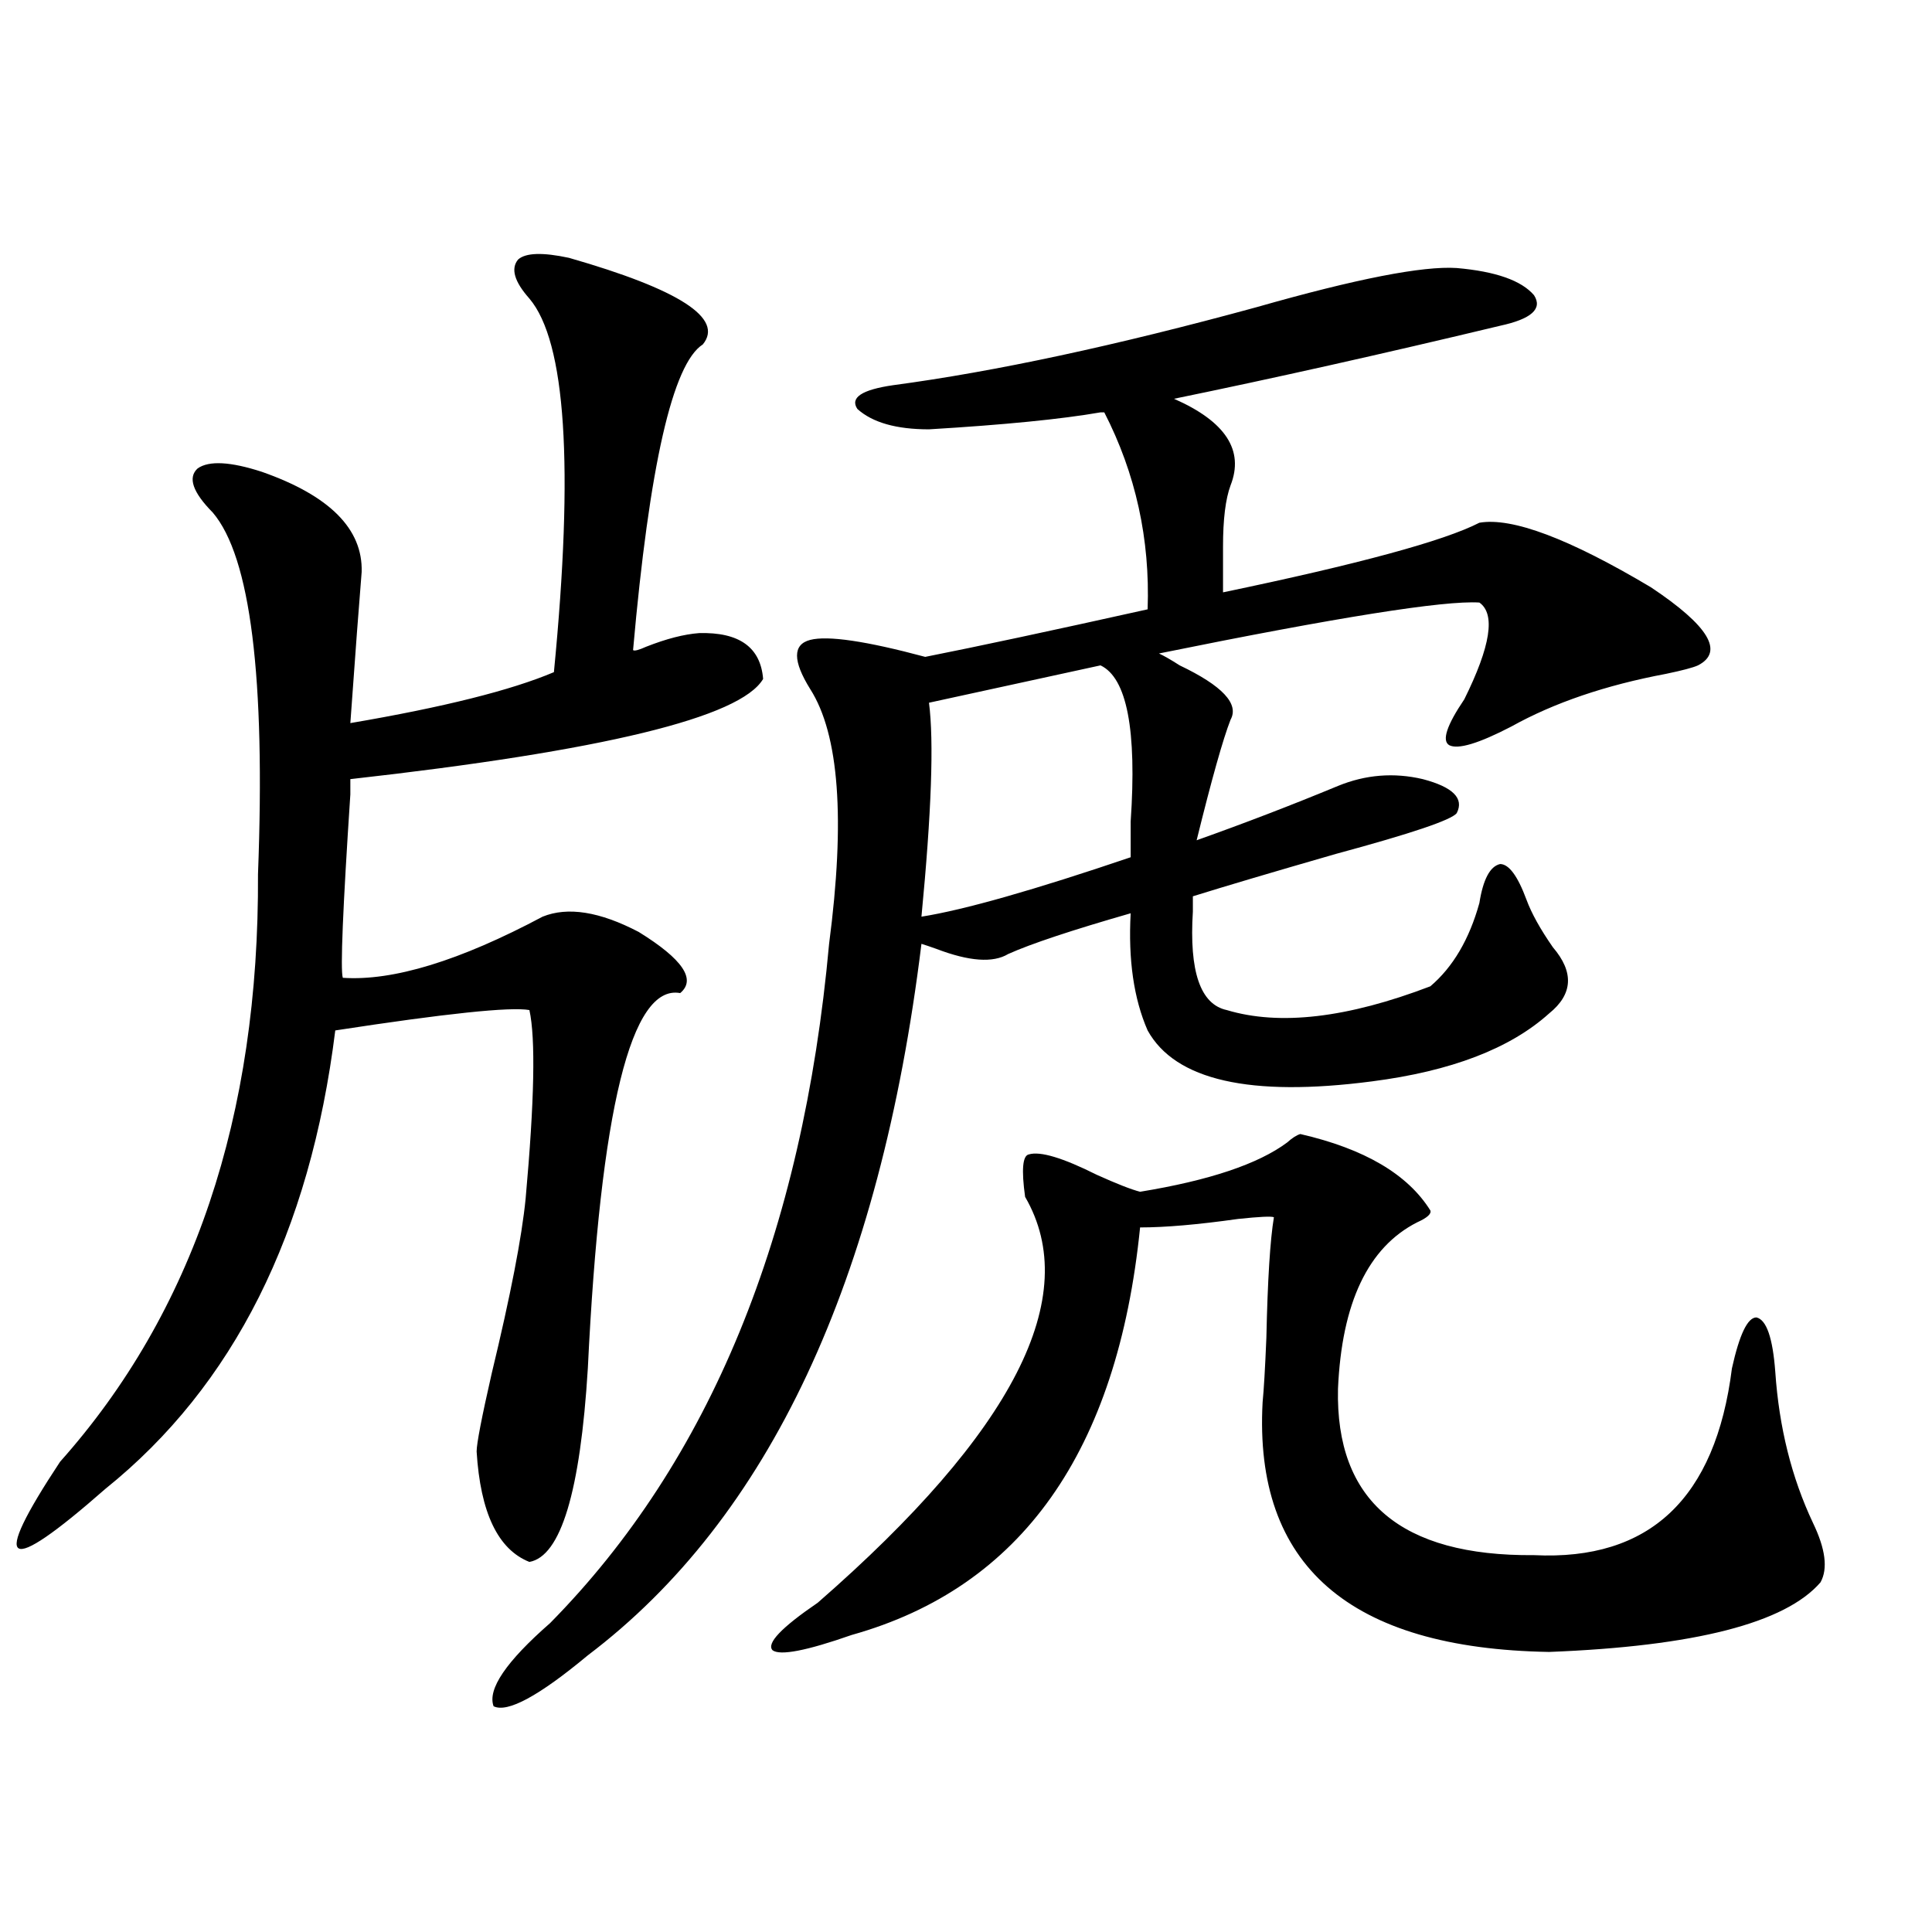 <?xml version="1.0" encoding="utf-8"?>
<!-- Generator: Adobe Illustrator 16.0.0, SVG Export Plug-In . SVG Version: 6.00 Build 0)  -->
<!DOCTYPE svg PUBLIC "-//W3C//DTD SVG 1.1//EN" "http://www.w3.org/Graphics/SVG/1.1/DTD/svg11.dtd">
<svg version="1.1" id="图层_1" xmlns="http://www.w3.org/2000/svg" xmlns:xlink="http://www.w3.org/1999/xlink" x="0px" y="0px"
	 width="1000px" height="1000px" viewBox="0 0 1000 1000" enable-background="new 0 0 1000 1000" xml:space="preserve">
<path d="M294.505,133.457c57.225,16.411,80.318,31.353,69.267,44.824c-15.609,9.97-27.651,62.704-36.097,158.203
	c0.641,0.591,2.927,0,6.829-1.758c10.396-4.093,19.512-6.44,27.316-7.031c20.808-0.577,31.859,7.333,33.17,23.73
	c-11.707,19.927-82.925,37.216-213.653,51.855v7.91c-3.902,59.188-5.213,90.829-3.902,94.922
	c26.006,1.758,60.486-8.789,103.412-31.641c13.003-5.273,29.588-2.637,49.755,7.91c22.759,14.063,29.908,24.609,21.463,31.641
	c-25.365-4.683-41.31,60.067-47.804,194.238c-3.902,63.872-13.993,97.271-30.243,100.195c-16.265-6.44-25.365-25.488-27.316-57.129
	c0-4.093,2.592-17.578,7.805-40.43c9.756-40.43,15.609-70.601,17.561-90.527c4.543-50.386,5.198-82.905,1.951-97.559
	c-9.756-1.758-43.261,1.758-100.485,10.547c-13.018,104.892-52.682,183.993-119.021,237.305
	c-26.021,22.852-40.975,33.11-44.877,30.762c-3.902-2.335,3.247-17.276,21.463-44.824
	c68.932-77.344,103.077-178.706,102.437-304.102c3.902-101.953-3.902-164.355-23.414-187.207
	c-10.411-10.547-13.018-18.155-7.805-22.852c5.854-4.093,16.905-3.516,33.17,1.758c35.121,12.305,52.347,29.595,51.706,51.855
	c-1.311,15.82-3.262,41.899-5.854,78.223c48.124-8.198,83.245-16.987,105.363-26.367c10.396-106.636,6.174-171.085-12.683-193.359
	c-7.805-8.789-9.756-15.519-5.854-20.215C272.066,130.82,280.847,130.532,294.505,133.457z M754.006,138.73
	c20.152,1.758,33.49,6.454,39.999,14.063c4.543,7.031-1.311,12.305-17.561,15.82c-61.142,14.653-117.405,27.246-168.776,37.793
	c26.661,11.728,36.417,26.669,29.268,44.824c-2.606,7.031-3.902,17.578-3.902,31.641v23.73
	c70.242-14.64,114.464-26.655,132.68-36.035c16.905-2.925,46.493,8.212,88.778,33.398c29.908,19.927,38.048,33.398,24.39,40.43
	c-2.606,1.181-8.14,2.637-16.585,4.395c-31.219,5.864-57.895,14.941-79.998,27.246c-16.92,8.789-27.651,12.017-32.194,9.668
	c-3.902-2.335-1.311-10.245,7.805-23.73c13.658-27.534,16.25-44.233,7.805-50.098c-18.216-1.167-73.504,7.622-165.85,26.367
	c2.592,1.181,6.174,3.228,10.731,6.152c22.104,10.547,30.884,19.927,26.341,28.125c-3.902,9.97-9.756,30.762-17.561,62.402
	c24.71-8.789,49.1-18.155,73.169-28.125c14.299-5.851,28.933-7.031,43.901-3.516c15.609,4.106,21.463,9.97,17.561,17.578
	c-2.606,3.516-23.414,10.547-62.438,21.094c-32.529,9.38-57.239,16.699-74.145,21.973c0,1.758,0,4.395,0,7.91
	c-1.951,31.063,3.902,48.052,17.561,50.977c27.316,8.212,62.438,4.106,105.363-12.305c11.707-9.956,20.152-24.308,25.365-43.066
	c1.951-12.305,5.519-19.034,10.731-20.215c4.543,0,9.101,6.152,13.658,18.457c2.592,7.031,7.149,15.243,13.658,24.609
	c11.052,12.896,10.396,24.321-1.951,34.277c-20.167,18.169-50.73,29.883-91.705,35.156c-63.093,8.212-101.796-0.577-116.095-26.367
	c-7.164-16.397-10.091-36.612-8.78-60.645c-30.578,8.789-51.706,15.82-63.413,21.094c-7.805,4.696-20.167,3.817-37.072-2.637
	c-3.262-1.167-5.854-2.046-7.805-2.637c-21.463,174.614-79.022,297.372-172.679,368.262c-25.365,21.094-41.63,29.883-48.779,26.367
	c-3.262-8.789,6.494-23.153,29.268-43.066c82.59-83.784,130.729-200.968,144.387-351.563c8.445-64.448,5.198-108.394-9.756-131.836
	c-9.115-14.64-9.115-23.14,0-25.488c9.101-2.335,28.933,0.591,59.511,8.789c26.661-5.273,65.029-13.472,115.119-24.609
	c1.296-36.323-6.188-70.313-22.438-101.953h-1.951c-20.167,3.516-49.755,6.454-88.778,8.789c-16.92,0-29.268-3.516-37.072-10.547
	c-3.902-5.851,2.271-9.956,18.536-12.305c52.682-7.031,115.439-20.503,188.288-40.43
	C701.965,144.306,736.445,137.563,754.006,138.73z M673.032,586.973c33.17,7.622,55.608,20.806,67.315,39.551
	c0.641,1.758-1.631,3.817-6.829,6.152c-25.365,12.896-39.023,41.61-40.975,86.133c-1.311,58.008,32.515,86.724,101.461,86.133
	c59.831,2.938,93.977-29.292,102.437-96.68c3.902-17.578,8.125-26.367,12.683-26.367c5.198,1.181,8.445,10.547,9.756,28.125
	c1.951,28.716,8.445,54.794,19.512,78.223c6.494,13.485,7.805,23.73,3.902,30.762c-18.216,21.094-65.044,33.097-140.484,36.035
	c-103.412-1.758-152.847-44.824-148.289-129.199c0.641-6.44,1.296-17.578,1.951-33.398c0.641-29.883,1.951-50.675,3.902-62.402
	c-1.311-0.577-7.484-0.288-18.536,0.879c-20.822,2.938-37.728,4.395-50.73,4.395C578.4,751.328,528.646,821.641,440.843,846.25
	c-23.414,8.198-37.072,10.835-40.975,7.91c-3.262-3.516,4.543-11.728,23.414-24.609c101.461-88.468,137.223-158.491,107.314-210.059
	c-1.951-14.063-1.311-21.382,1.951-21.973c5.854-1.758,17.561,1.758,35.121,10.547c10.396,4.696,17.881,7.622,22.438,8.789
	c35.762-5.851,61.127-14.351,76.096-25.488C668.795,589.032,671.081,587.563,673.032,586.973z M569.62,344.395l-88.778,19.336
	c2.592,19.927,1.296,56.841-3.902,110.742c22.104-3.516,58.2-13.761,108.29-30.762c0-3.516,0-9.668,0-18.457
	C588.477,377.793,583.278,350.849,569.62,344.395z"/>
</svg>
